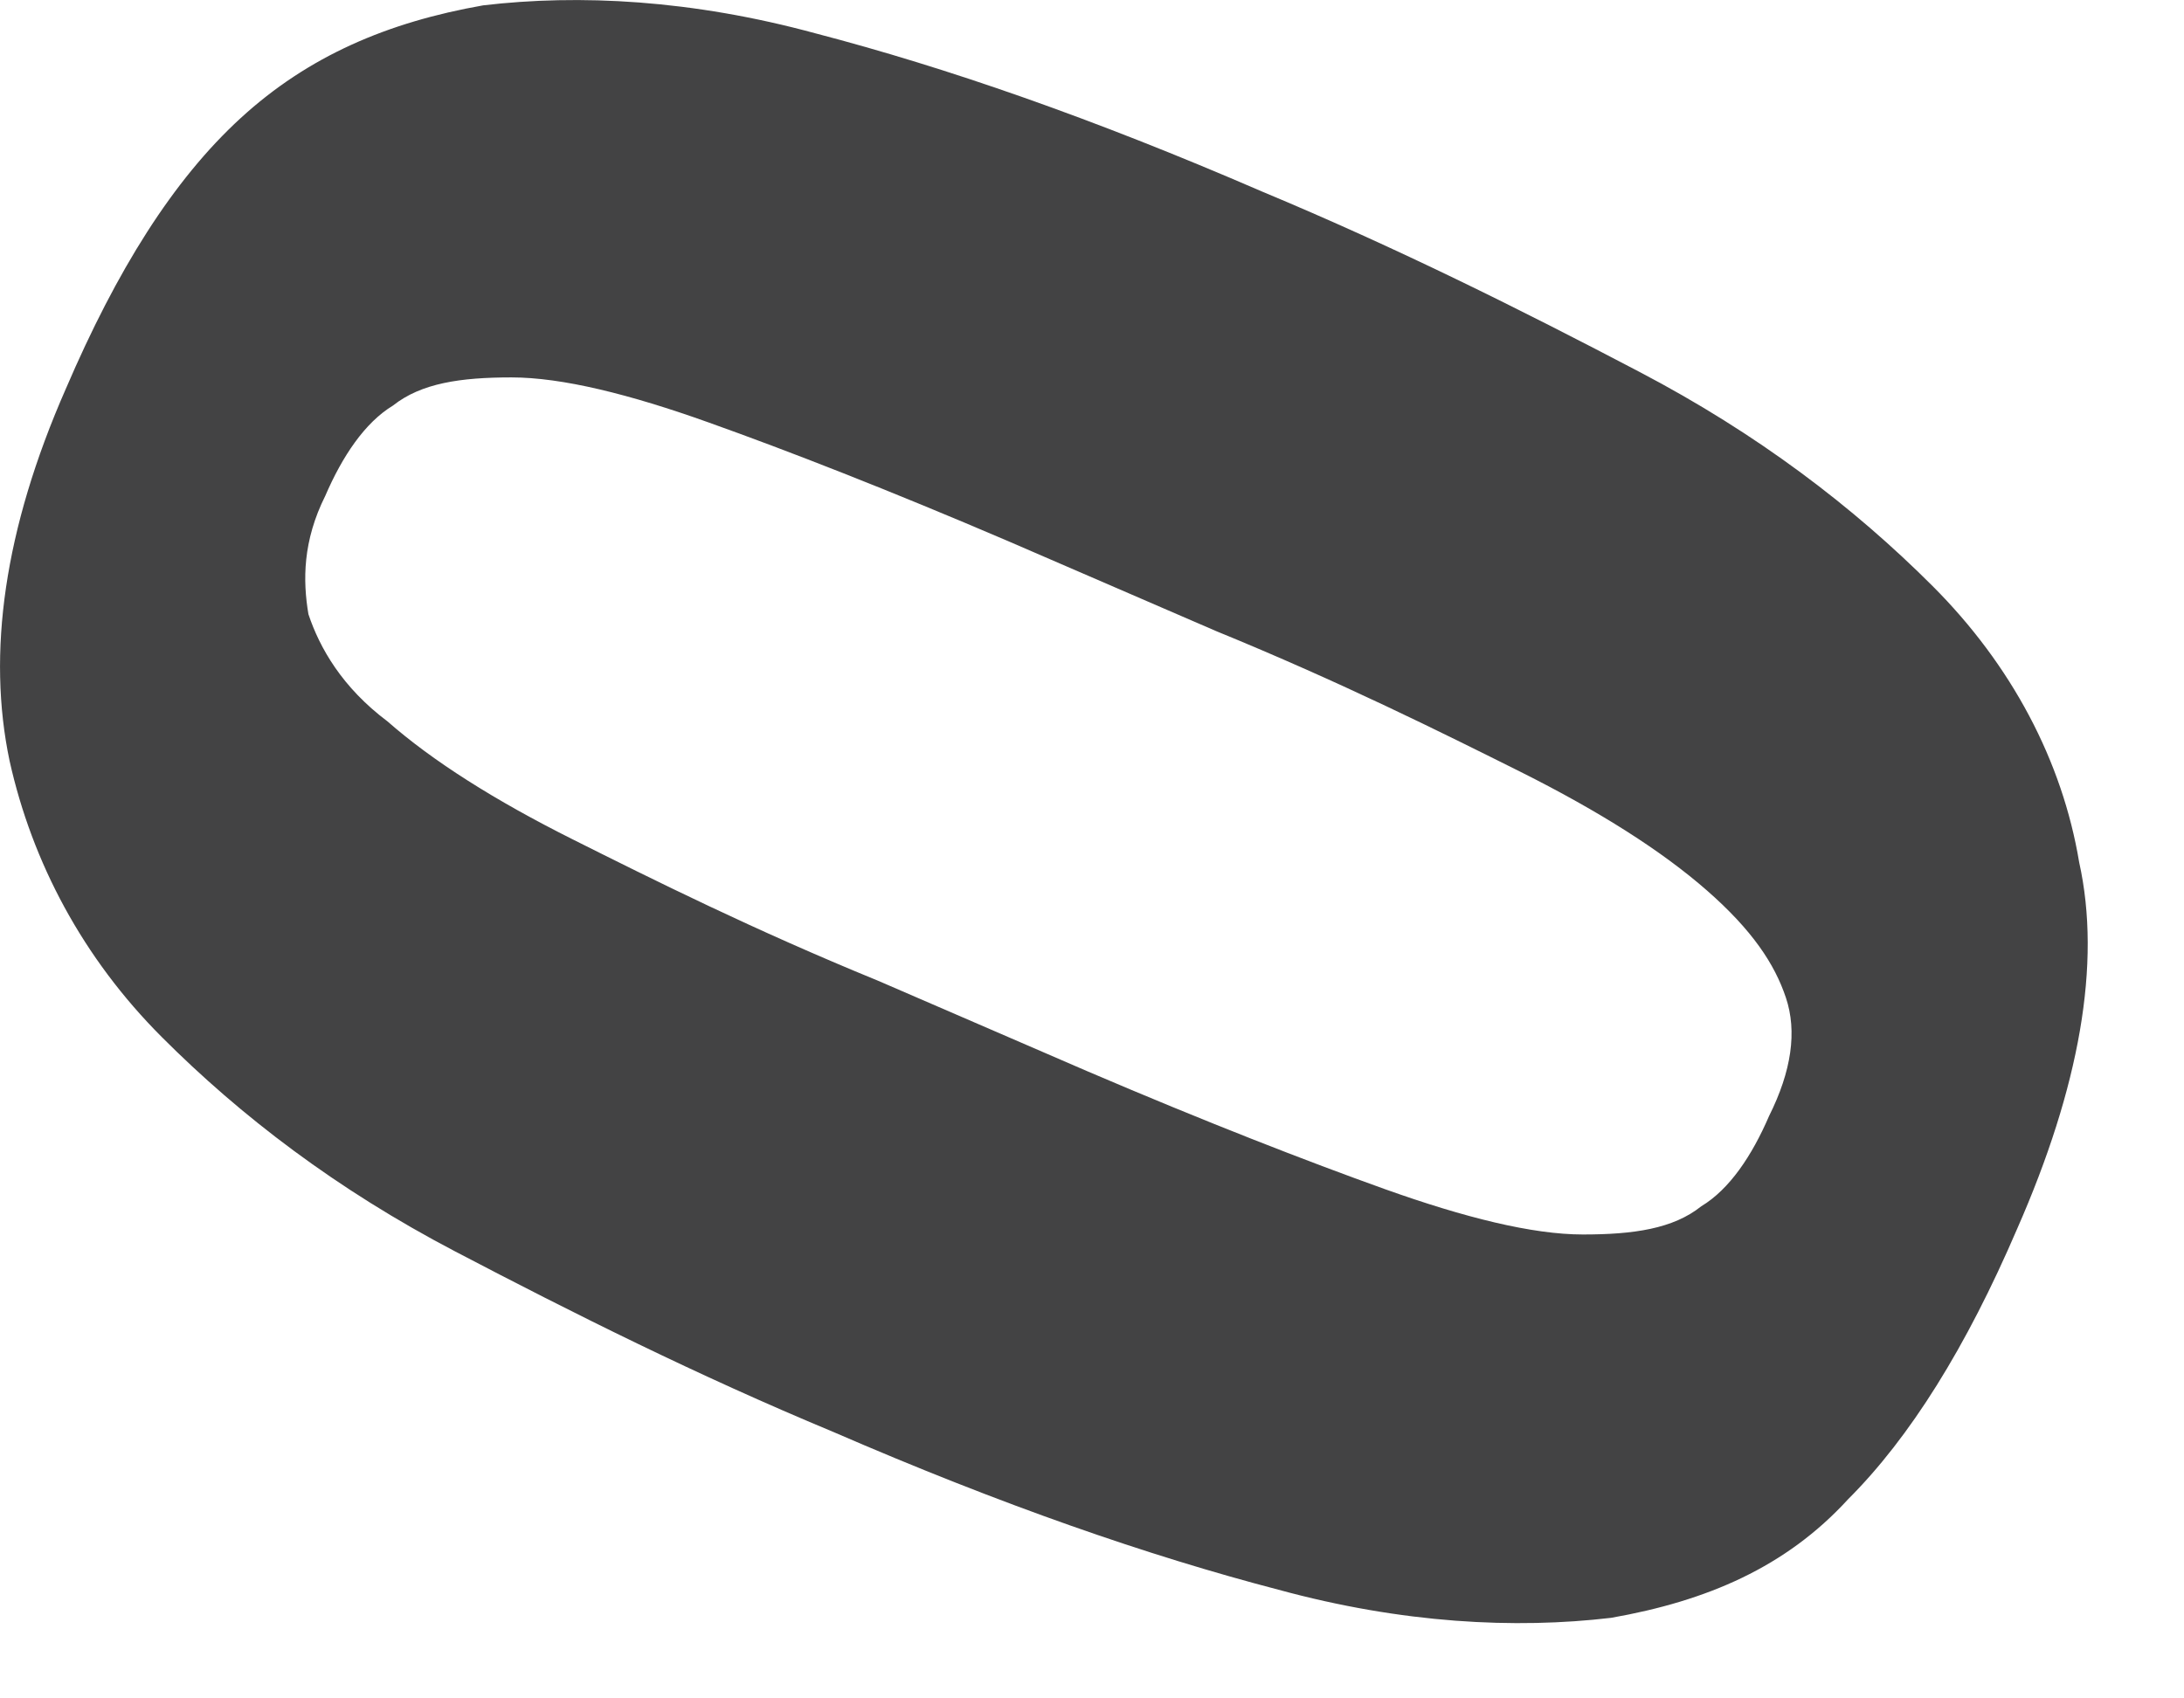 <?xml version="1.0" encoding="utf-8"?>
<svg xmlns="http://www.w3.org/2000/svg" fill="none" height="100%" overflow="visible" preserveAspectRatio="none" style="display: block;" viewBox="0 0 18 14" width="100%">
<path d="M1.334 8.549C1.984 9.2 2.774 9.804 3.75 10.315C4.726 10.826 5.749 11.338 6.864 11.802C8.259 12.407 9.467 12.825 10.536 13.104C11.559 13.383 12.488 13.429 13.278 13.336C14.069 13.197 14.719 12.918 15.23 12.36C15.742 11.849 16.206 11.105 16.625 10.129C17.136 8.967 17.322 7.945 17.136 7.108C16.997 6.272 16.578 5.481 15.928 4.831C15.277 4.18 14.487 3.576 13.511 3.065C12.535 2.553 11.512 2.042 10.397 1.577C9.002 0.973 7.794 0.555 6.725 0.276C5.702 -0.003 4.773 -0.049 3.983 0.044C3.193 0.183 2.542 0.462 1.984 0.973C1.426 1.484 0.962 2.228 0.543 3.204C0.032 4.366 -0.107 5.388 0.079 6.272C0.265 7.108 0.683 7.898 1.334 8.549ZM2.681 4.087C2.821 3.762 3.007 3.483 3.239 3.343C3.472 3.158 3.797 3.111 4.215 3.111C4.633 3.111 5.191 3.25 5.842 3.483C6.493 3.715 7.329 4.041 8.305 4.459L10.025 5.203C11.047 5.621 11.884 6.039 12.535 6.364C13.185 6.69 13.697 7.015 14.069 7.341C14.44 7.666 14.626 7.945 14.719 8.224C14.812 8.502 14.766 8.828 14.58 9.2C14.44 9.525 14.254 9.804 14.022 9.943C13.79 10.129 13.464 10.176 13.046 10.176C12.628 10.176 12.07 10.036 11.419 9.804C10.768 9.571 9.932 9.246 8.956 8.828L7.236 8.084C6.214 7.666 5.377 7.248 4.726 6.922C4.076 6.597 3.564 6.272 3.193 5.946C2.821 5.667 2.635 5.342 2.542 5.063C2.495 4.784 2.495 4.459 2.681 4.087Z" fill="#434344" id="Vector"/>
</svg>